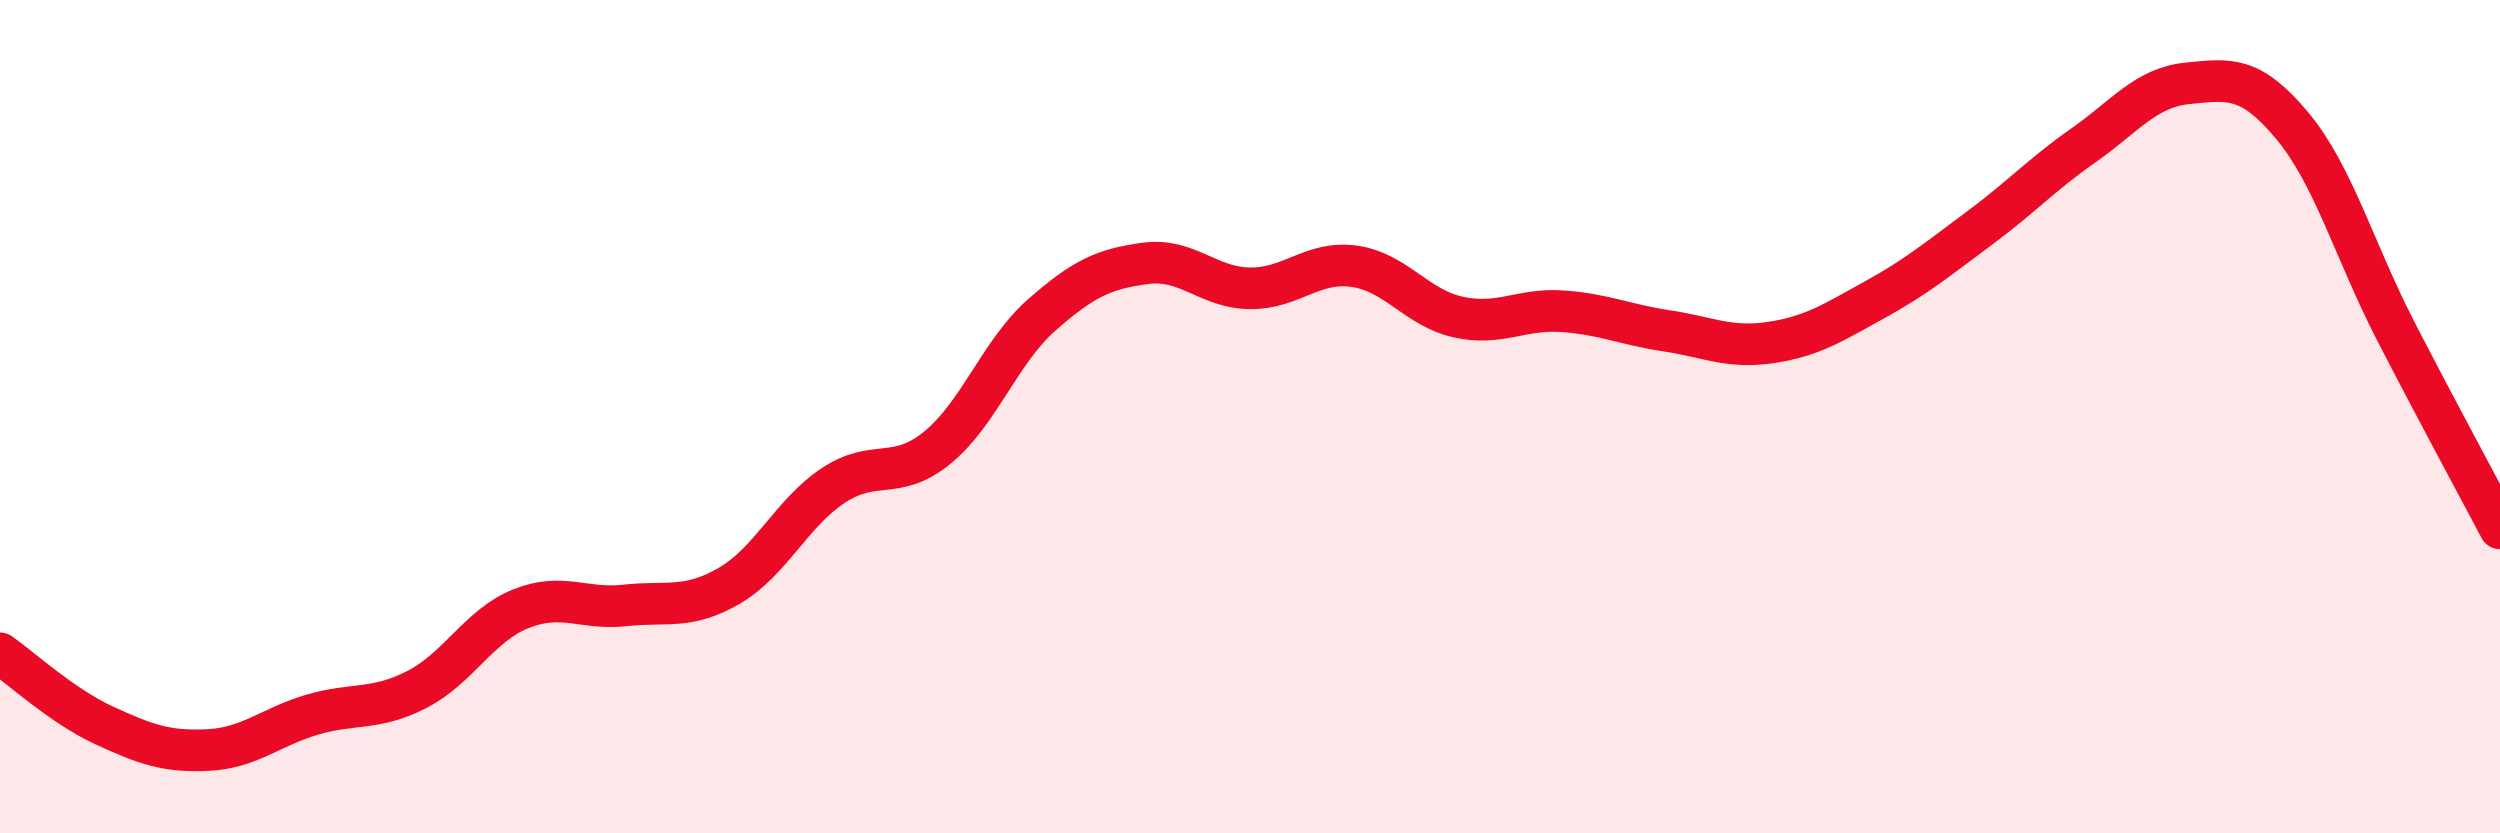 
    <svg width="60" height="20" viewBox="0 0 60 20" xmlns="http://www.w3.org/2000/svg">
      <path
        d="M 0,15.68 C 0.5,16.03 1.5,16.95 2.5,17.41 C 3.5,17.87 4,18.05 5,18 C 6,17.95 6.5,17.44 7.5,17.15 C 8.5,16.86 9,17.06 10,16.55 C 11,16.04 11.5,15.01 12.5,14.61 C 13.5,14.21 14,14.64 15,14.53 C 16,14.42 16.5,14.64 17.5,14.06 C 18.5,13.48 19,12.31 20,11.65 C 21,10.99 21.5,11.56 22.5,10.74 C 23.5,9.92 24,8.44 25,7.56 C 26,6.68 26.5,6.45 27.5,6.32 C 28.5,6.19 29,6.91 30,6.92 C 31,6.93 31.5,6.25 32.5,6.39 C 33.5,6.53 34,7.39 35,7.61 C 36,7.83 36.5,7.4 37.5,7.47 C 38.5,7.54 39,7.79 40,7.94 C 41,8.09 41.5,8.37 42.5,8.22 C 43.5,8.07 44,7.74 45,7.19 C 46,6.64 46.5,6.22 47.5,5.48 C 48.5,4.74 49,4.19 50,3.49 C 51,2.79 51.5,2.1 52.5,2 C 53.5,1.9 54,1.81 55,3 C 56,4.19 56.5,6.01 57.5,7.95 C 58.5,9.89 59.5,11.73 60,12.68L60 20L0 20Z"
        fill="#EB0A25"
        opacity="0.1"
        stroke-linecap="round"
        stroke-linejoin="round"
      />
      <path
        d="M 0,15.68 C 0.5,16.03 1.5,16.95 2.5,17.41 C 3.5,17.87 4,18.05 5,18 C 6,17.95 6.5,17.44 7.5,17.15 C 8.5,16.86 9,17.06 10,16.55 C 11,16.04 11.5,15.01 12.5,14.61 C 13.5,14.21 14,14.64 15,14.53 C 16,14.42 16.5,14.64 17.5,14.06 C 18.5,13.48 19,12.31 20,11.65 C 21,10.99 21.5,11.56 22.5,10.74 C 23.5,9.92 24,8.44 25,7.56 C 26,6.68 26.5,6.45 27.5,6.32 C 28.5,6.19 29,6.91 30,6.92 C 31,6.93 31.5,6.25 32.5,6.39 C 33.5,6.53 34,7.39 35,7.61 C 36,7.83 36.5,7.4 37.5,7.47 C 38.5,7.54 39,7.79 40,7.94 C 41,8.09 41.5,8.37 42.5,8.22 C 43.5,8.07 44,7.74 45,7.19 C 46,6.64 46.5,6.22 47.5,5.48 C 48.5,4.74 49,4.19 50,3.49 C 51,2.79 51.5,2.1 52.5,2 C 53.5,1.9 54,1.81 55,3 C 56,4.19 56.5,6.01 57.5,7.95 C 58.5,9.89 59.5,11.73 60,12.68"
        stroke="#EB0A25"
        stroke-width="1"
        fill="none"
        stroke-linecap="round"
        stroke-linejoin="round"
      />
    </svg>
  